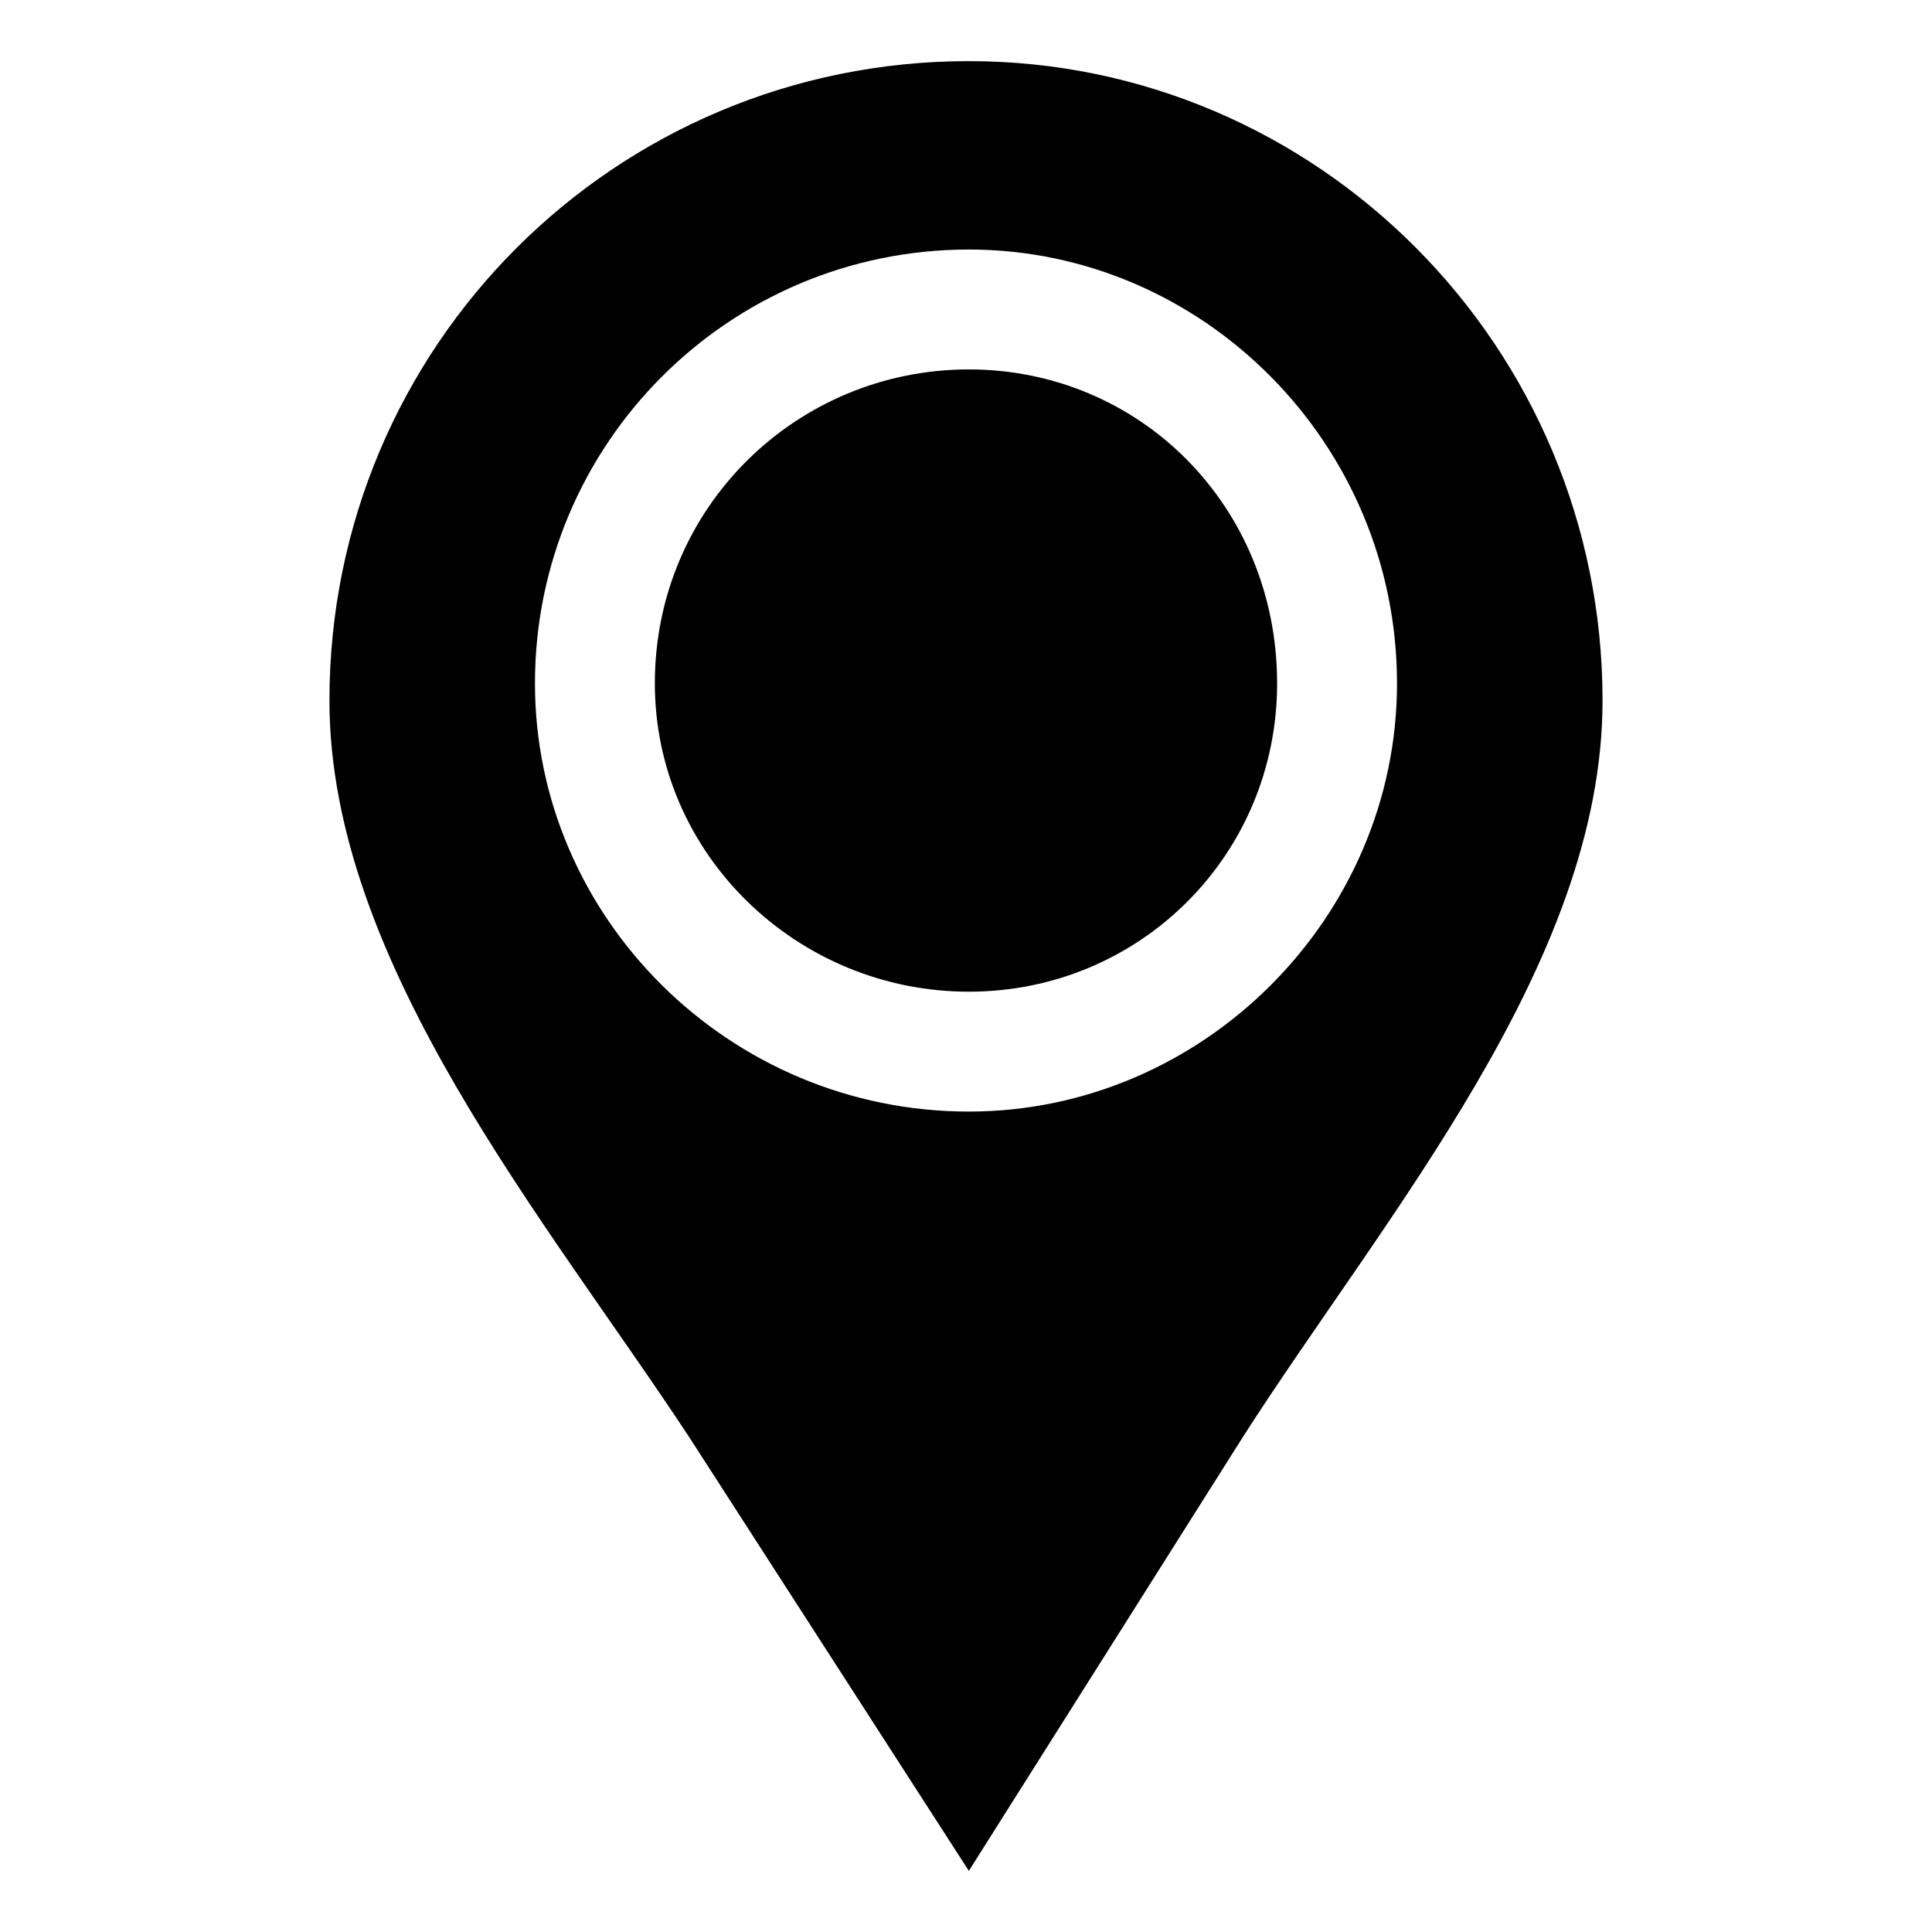<?xml version="1.0" encoding="UTF-8"?>
<!-- Uploaded to: ICON Repo, www.svgrepo.com, Generator: ICON Repo Mixer Tools -->
<svg fill="#000000" width="800px" height="800px" version="1.1" viewBox="144 144 512 512" xmlns="http://www.w3.org/2000/svg">
 <path d="m400.75 160.2c92.289 0 167.94 75.648 167.94 169.45 0 69.594-57.492 136.16-95.316 195.17l-72.621 114.98-74.133-114.98c-37.824-57.492-95.316-125.57-95.316-195.17 0-93.801 75.648-169.45 169.45-169.45zm0 81.699c45.387 0 81.699 36.312 81.699 83.211 0 45.387-36.312 81.699-81.699 81.699-45.387 0-83.211-36.312-83.211-81.699 0-46.902 37.824-83.211 83.211-83.211zm0-31.773c62.031 0 113.47 51.441 113.47 114.98 0 62.031-51.441 113.47-113.47 113.47-63.543 0-114.98-51.441-114.98-113.47 0-63.543 51.441-114.98 114.98-114.98z" fill-rule="evenodd"/>
</svg>